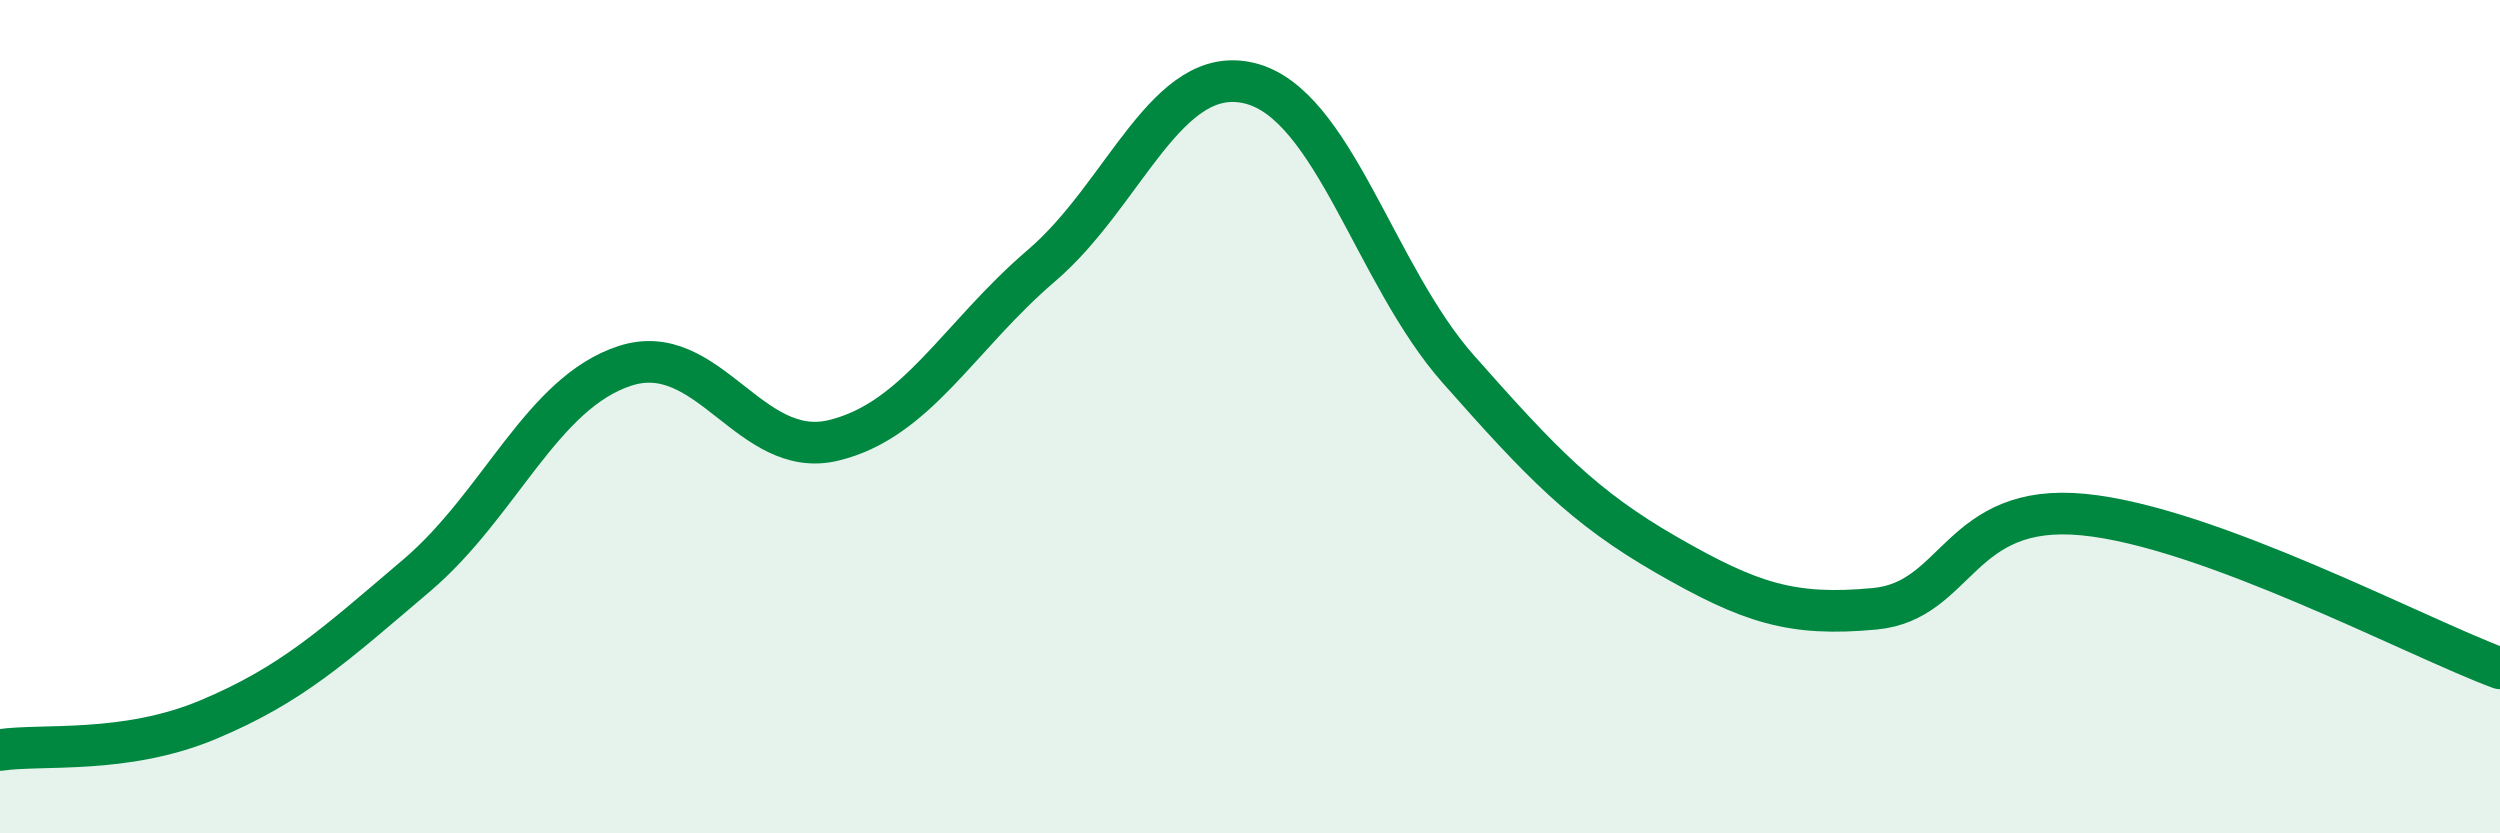 
    <svg width="60" height="20" viewBox="0 0 60 20" xmlns="http://www.w3.org/2000/svg">
      <path
        d="M 0,18 C 1,17.85 3,18.11 5,17.27 C 7,16.43 8,15.51 10,13.81 C 12,12.11 13,9.43 15,8.78 C 17,8.13 18,11.05 20,10.57 C 22,10.09 23,8.08 25,6.37 C 27,4.66 28,1.5 30,2 C 32,2.5 33,6.6 35,8.86 C 37,11.12 38,12.17 40,13.32 C 42,14.47 43,14.8 45,14.61 C 47,14.42 47,12.06 50,12.35 C 53,12.64 58,15.3 60,16.04L60 20L0 20Z"
        fill="#008740"
        opacity="0.1"
        stroke-linecap="round"
        stroke-linejoin="round"
      />
      <path
        d="M 0,18 C 1,17.85 3,18.11 5,17.27 C 7,16.43 8,15.51 10,13.81 C 12,12.11 13,9.43 15,8.78 C 17,8.13 18,11.05 20,10.57 C 22,10.09 23,8.08 25,6.37 C 27,4.66 28,1.5 30,2 C 32,2.5 33,6.6 35,8.86 C 37,11.12 38,12.17 40,13.32 C 42,14.47 43,14.8 45,14.61 C 47,14.42 47,12.06 50,12.35 C 53,12.64 58,15.3 60,16.04"
        stroke="#008740"
        stroke-width="1"
        fill="none"
        stroke-linecap="round"
        stroke-linejoin="round"
      />
    </svg>
  